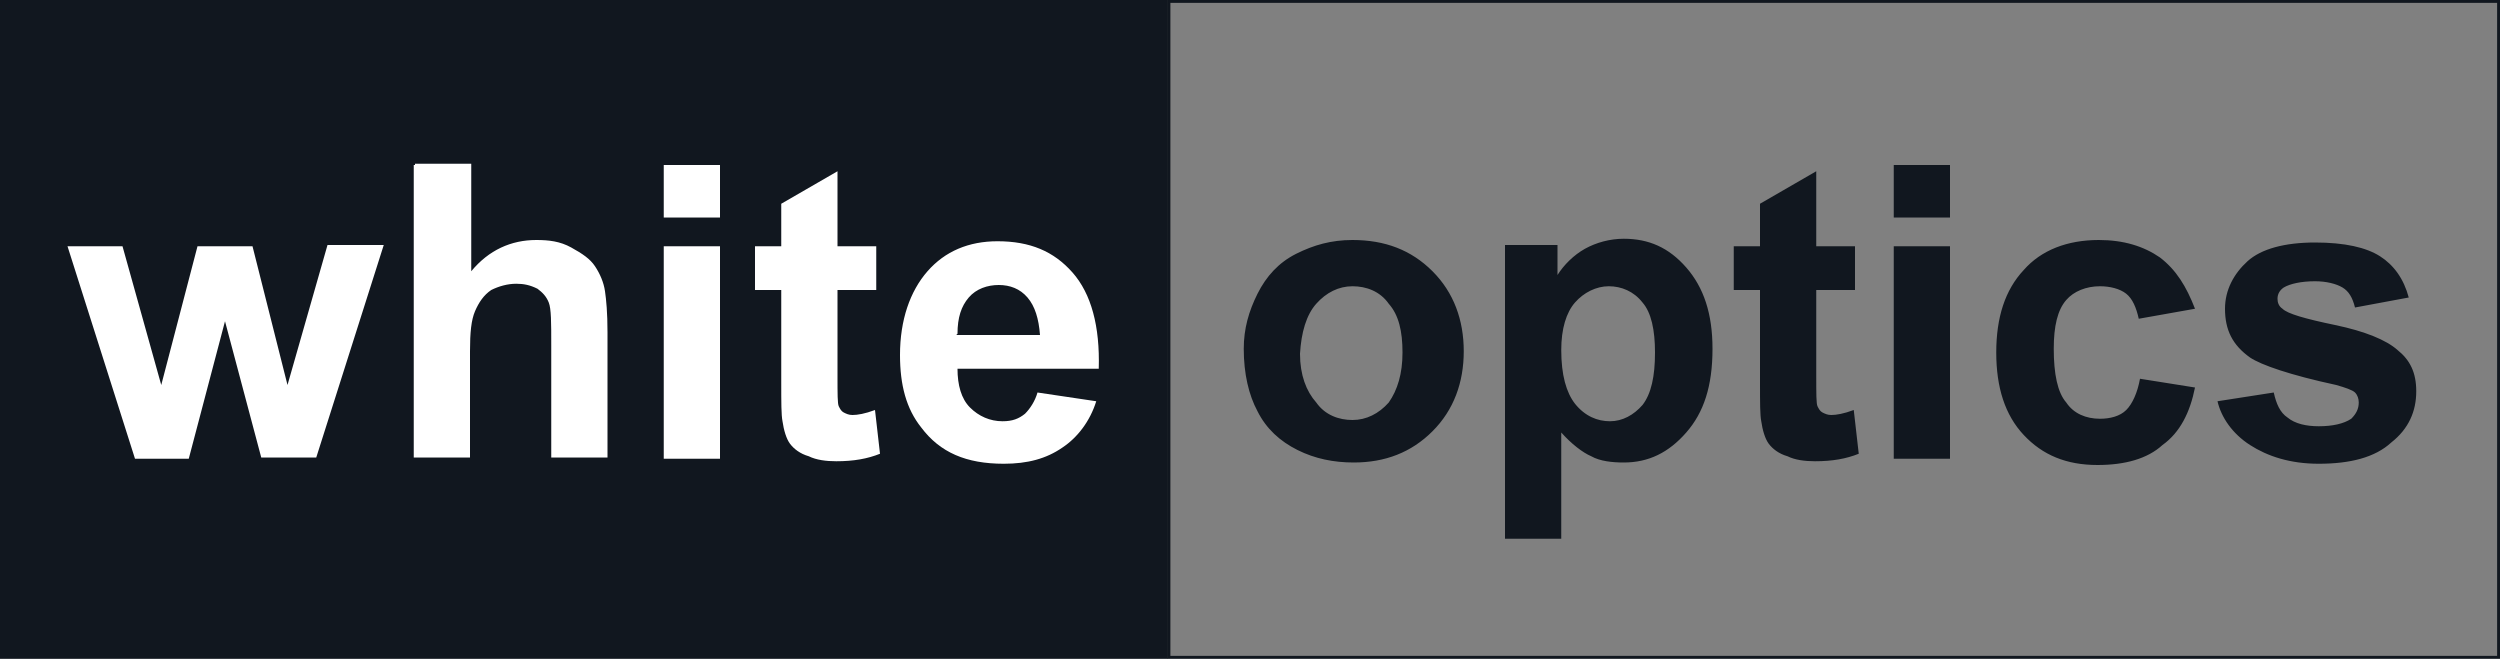 <?xml version="1.0" encoding="utf-8"?>
<!-- Generator: Adobe Illustrator 21.0.0, SVG Export Plug-In . SVG Version: 6.00 Build 0)  -->
<svg version="1.1" id="Layer_1" xmlns="http://www.w3.org/2000/svg" xmlns:xlink="http://www.w3.org/1999/xlink" x="0px" y="0px"
	 viewBox="0 0 200 52.7" style="enable-background:new 0 0 200 52.7;" xml:space="preserve">
<rect x="0" y="0" width="200" height="52.7" fill="#808080" stroke="none"/>
<style type="text/css">
	.st0{fill:#11171F;}
	.st1{clip-path:url(#SVGID_2_);fill:none;stroke:#11171F;stroke-width:0.263;}
	.st2{clip-path:url(#SVGID_4_);fill:#11171F;}
	.st3{clip-path:url(#SVGID_6_);fill:#FFFFFF;}
</style>
<g>
	<rect class="st0" width="93.4" height="52.7"/>
	<g>
		<g>
			<g>
				<g>
					<defs>
						<rect id="SVGID_1_" width="200" height="52.7"/>
					</defs>
					<clipPath id="SVGID_2_">
						<use xlink:href="#SVGID_1_"  style="overflow:visible;"/>
					</clipPath>
					<rect x="93.5" y="0.1" class="st1" width="106.4" height="52.5"/>
				</g>
			</g>
		</g>
		<g>
			<g>
				<g>
					<defs>
						<rect id="SVGID_3_" width="200" height="52.7"/>
					</defs>
					<clipPath id="SVGID_4_">
						<use xlink:href="#SVGID_3_"  style="overflow:visible;"/>
					</clipPath>
					<path class="st2" d="M180,35.6c1.4,0.9,3.2,1.5,5.5,1.5c2.5,0,4.5-0.5,5.8-1.7c1.4-1.1,2-2.5,2-4.1c0-1.5-0.5-2.5-1.5-3.3
						c-0.9-0.8-2.6-1.5-5-2s-3.8-0.9-4.2-1.3c-0.3-0.2-0.4-0.5-0.4-0.8c0-0.4,0.2-0.7,0.5-0.9c0.5-0.3,1.4-0.5,2.5-0.5
						c0.9,0,1.7,0.2,2.2,0.5s0.8,0.8,1,1.6l4.3-0.8c-0.4-1.5-1.2-2.6-2.3-3.3c-1.1-0.7-2.8-1.1-5.2-1.1s-4.3,0.5-5.4,1.5
						c-1.1,1-1.8,2.3-1.8,3.8c0,1.7,0.6,2.9,2,3.9c0.9,0.6,3.2,1.4,6.9,2.2c0.7,0.2,1.3,0.4,1.5,0.6s0.3,0.5,0.3,0.8
						c0,0.5-0.2,0.9-0.6,1.3c-0.6,0.4-1.5,0.6-2.6,0.6c-1,0-1.9-0.2-2.5-0.7c-0.6-0.4-0.9-1.1-1.1-2l-4.5,0.7
						C177.7,33.4,178.6,34.7,180,35.6 M172.8,20.6c-1.3-0.9-2.9-1.4-4.9-1.4c-2.5,0-4.6,0.8-6,2.4c-1.5,1.6-2.2,3.8-2.2,6.6
						s0.7,5,2.2,6.6s3.4,2.4,5.9,2.4c2.2,0,4-0.5,5.2-1.6c1.4-1,2.2-2.6,2.6-4.6l-4.4-0.7c-0.2,1.1-0.6,2-1.1,2.5s-1.3,0.7-2.1,0.7
						c-1.1,0-2.1-0.4-2.7-1.3c-0.7-0.8-1-2.3-1-4.3c0-1.8,0.3-3.1,1-3.9c0.6-0.7,1.6-1.1,2.7-1.1c0.8,0,1.6,0.2,2.1,0.6s0.8,1.1,1,2
						l4.5-0.8C174.9,22.9,174.1,21.6,172.8,20.6 M156,19.7h-4.5v17h4.5V19.7z M156,13.2h-4.5v4.2h4.5V13.2z M145.3,19.7v-6l-4.5,2.6
						v3.4h-2.1v3.5h2.1v7.4c0,1.6,0,2.6,0.1,3.1c0.1,0.7,0.3,1.4,0.6,1.8c0.3,0.4,0.8,0.8,1.5,1c0.6,0.3,1.4,0.4,2.2,0.4
						c1.4,0,2.5-0.2,3.5-0.6l-0.4-3.5c-0.8,0.3-1.4,0.4-1.8,0.4c-0.3,0-0.5-0.1-0.7-0.2c-0.2-0.1-0.3-0.3-0.4-0.5
						c-0.1-0.2-0.1-1-0.1-2.4v-6.9h3.1v-3.5C148.4,19.7,145.3,19.7,145.3,19.7z M126,24.2c0.7-0.8,1.7-1.3,2.7-1.3s2,0.4,2.7,1.3
						c0.7,0.8,1,2.2,1,4c0,1.9-0.3,3.3-1,4.2c-0.7,0.8-1.6,1.3-2.6,1.3s-2-0.4-2.8-1.4c-0.7-0.9-1.1-2.3-1.1-4.3
						C124.9,26.3,125.3,25,126,24.2 M120.4,43.1h4.5v-8.5c0.8,0.9,1.7,1.6,2.4,1.9c0.7,0.4,1.7,0.5,2.6,0.5c2,0,3.6-0.8,5-2.4
						c1.4-1.6,2.1-3.7,2.1-6.7c0-2.8-0.7-4.9-2.1-6.5c-1.4-1.6-3-2.3-5-2.3c-1.1,0-2.2,0.3-3.1,0.8s-1.7,1.3-2.2,2.1v-2.4h-4.2
						L120.4,43.1L120.4,43.1z M105.3,24.3c0.8-0.9,1.8-1.4,2.9-1.4s2.2,0.4,2.9,1.4c0.8,0.9,1.1,2.2,1.1,3.9c0,1.7-0.4,3-1.1,4
						c-0.8,0.9-1.8,1.4-2.9,1.4s-2.2-0.4-2.9-1.4c-0.8-0.9-1.3-2.2-1.3-3.9C104.1,26.6,104.5,25.2,105.3,24.3 M100.6,32.9
						c0.7,1.4,1.8,2.4,3.2,3.1s2.9,1,4.5,1c2.5,0,4.6-0.8,6.3-2.5c1.7-1.7,2.5-3.9,2.5-6.4s-0.8-4.7-2.5-6.4s-3.8-2.5-6.4-2.5
						c-1.7,0-3.1,0.4-4.5,1.1s-2.4,1.8-3.1,3.2c-0.7,1.4-1.1,2.8-1.1,4.4C99.5,29.9,99.9,31.6,100.6,32.9"/>
				</g>
			</g>
		</g>
		<g>
			<g>
				<g>
					<defs>
						<polygon id="SVGID_5_" points="-0.2,0.2 199.8,0.2 200,52.7 0,52.7 						"/>
					</defs>
					<clipPath id="SVGID_6_">
						<use xlink:href="#SVGID_5_"  style="overflow:visible;"/>
					</clipPath>
					<path class="st3" d="M76.6,26.7c0-1.3,0.3-2.2,0.9-2.9c0.6-0.7,1.5-1,2.4-1s1.7,0.3,2.3,1s0.9,1.7,1,3h-6.7L76.6,26.7
						L76.6,26.7z M82,33.1c-0.5,0.4-1,0.6-1.8,0.6c-1,0-1.9-0.4-2.6-1.1c-0.7-0.7-1-1.8-1-3.1h11.3c0.1-3.4-0.6-6-2.1-7.7
						c-1.5-1.7-3.4-2.5-6-2.5c-2.3,0-4.2,0.8-5.6,2.4S72,25.6,72,28.4c0,2.4,0.5,4.3,1.7,5.8c1.5,2,3.6,2.9,6.6,2.9
						c1.9,0,3.4-0.4,4.7-1.3c1.2-0.8,2.2-2.1,2.7-3.7L83,31.4C82.8,32.1,82.4,32.7,82,33.1 M67,19.7v-6l-4.5,2.6v3.4h-2.1v3.5h2.1
						v7.4c0,1.6,0,2.6,0.1,3.1c0.1,0.7,0.3,1.4,0.6,1.8c0.3,0.4,0.8,0.8,1.5,1c0.6,0.3,1.4,0.4,2.2,0.4c1.4,0,2.5-0.2,3.5-0.6
						L70,32.8c-0.8,0.3-1.4,0.4-1.8,0.4c-0.3,0-0.5-0.1-0.7-0.2c-0.2-0.1-0.3-0.3-0.4-0.5s-0.1-1-0.1-2.4v-6.9h3.1v-3.5H67z
						 M57.6,19.7h-4.5v17h4.5V19.7z M57.6,13.2h-4.5v4.2h4.5V13.2z M33.1,13.2v23.4h4.5v-8.5c0-1.5,0.1-2.5,0.4-3.2
						c0.3-0.7,0.7-1.3,1.3-1.7c0.6-0.3,1.3-0.5,2-0.5c0.6,0,1.1,0.1,1.7,0.4c0.4,0.3,0.7,0.6,0.9,1.1s0.2,1.6,0.2,3.4v9h4.5v-10
						c0-1.6-0.1-2.6-0.2-3.3c-0.1-0.7-0.4-1.4-0.8-2c-0.4-0.6-1-1-1.9-1.5s-1.8-0.6-2.8-0.6c-2,0-3.8,0.8-5.2,2.5v-8.6h-4.5v0.1
						C33.2,13.2,33.1,13.2,33.1,13.2z M15.1,36.7l2.9-11l2.9,10.9h4.4l5.4-17h-4.5L23,30.8l-2.8-11.1h-4.4l-2.9,11.1L9.8,19.7H5.4
						l5.4,17H15.1z"/>
				</g>
			</g>
		</g>
	</g>
</g>
</svg>
